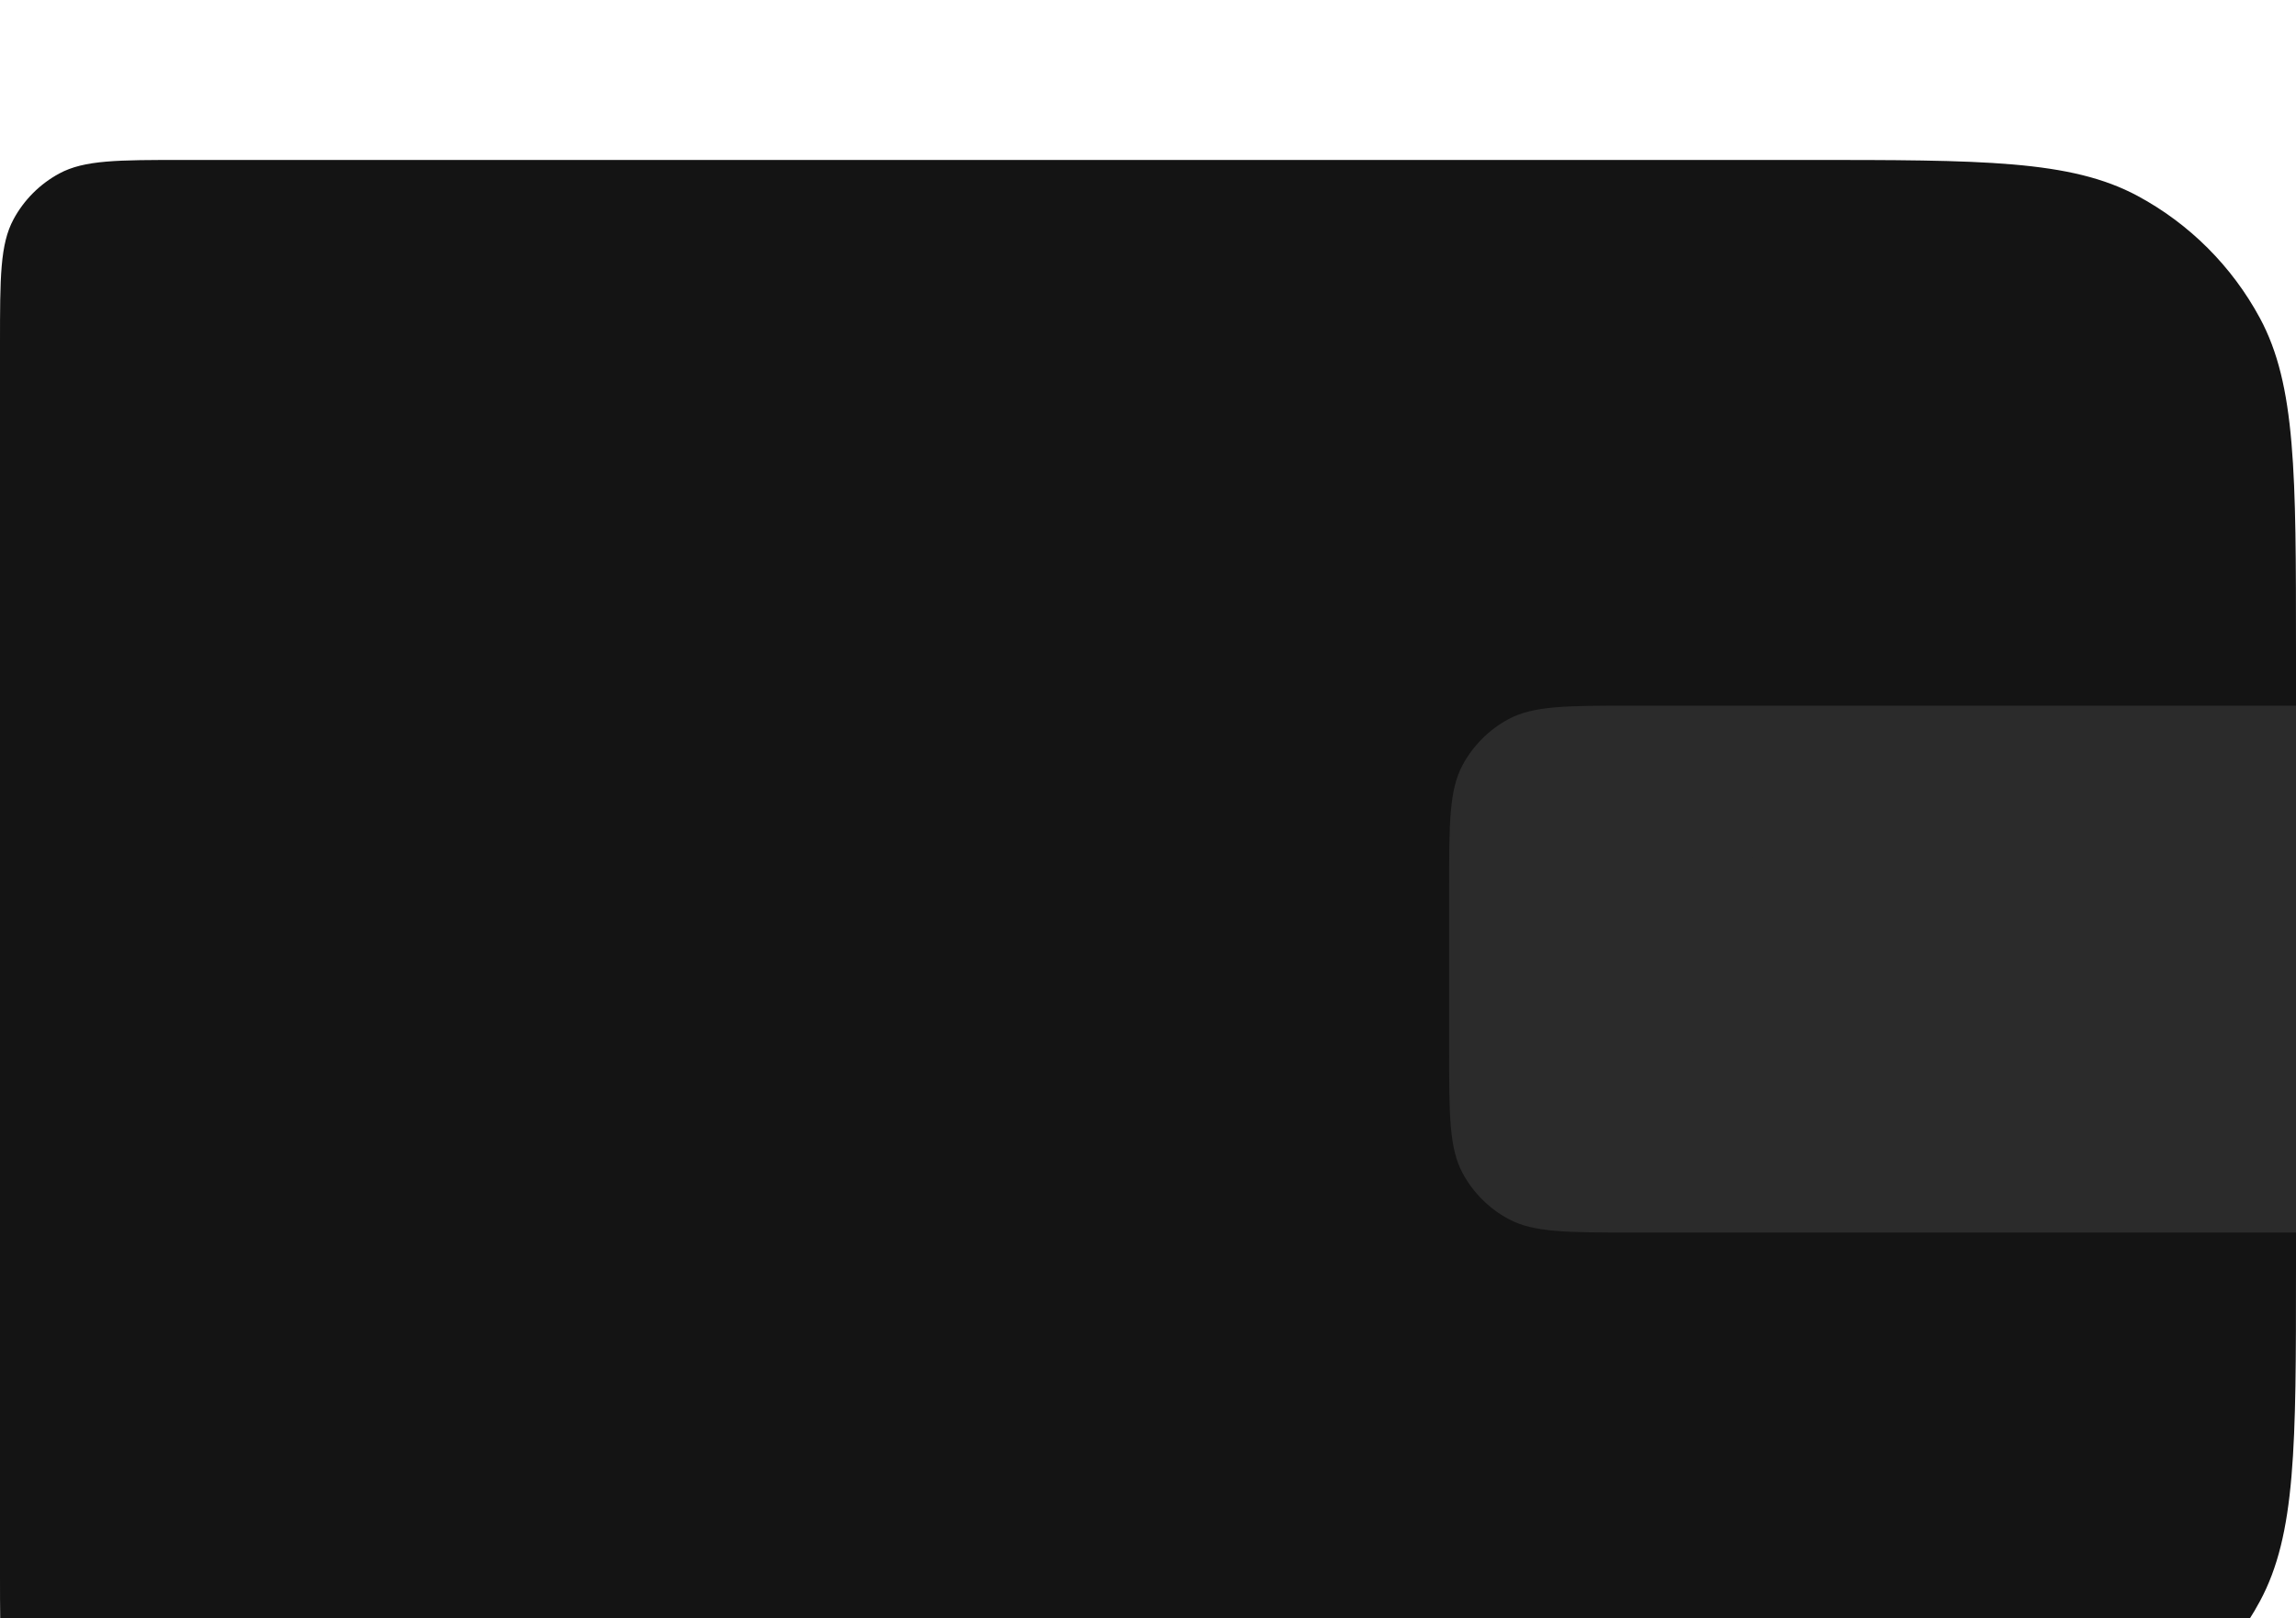 <svg width="122" height="86" viewBox="0 0 122 86" fill="none" xmlns="http://www.w3.org/2000/svg">
<g filter="url(#filter0_i_1009_1390)">
<path d="M0 10.28C0 6.75 0 4.985 0.72 3.651C1.276 2.621 2.121 1.776 3.151 1.22C4.485 0.5 6.25 0.5 9.78 0.5H95.92C105.334 0.5 110.041 0.5 113.598 2.419C116.345 3.901 118.599 6.155 120.081 8.902C122 12.459 122 17.166 122 26.58V59.42C122 68.834 122 73.541 120.081 77.098C118.599 79.845 116.345 82.099 113.598 83.581C110.041 85.5 105.334 85.5 95.92 85.5H9.78C6.25 85.5 4.485 85.5 3.151 84.78C2.121 84.225 1.276 83.379 0.72 82.349C0 81.015 0 79.25 0 75.72V10.28Z" fill="#141414"/>
</g>
<g filter="url(#filter1_i_1009_1390)">
<path d="M77 39.28C77 35.75 77 33.985 77.72 32.651C78.275 31.621 79.121 30.776 80.151 30.22C81.485 29.5 83.25 29.5 86.78 29.5H122V57.5H86.78C83.25 57.5 81.485 57.5 80.151 56.78C79.121 56.224 78.275 55.379 77.72 54.349C77 53.015 77 51.25 77 47.72V39.28Z" fill="#2B2B2B"/>
</g>
<g filter="url(#filter2_i_1009_1390)">
<circle cx="94" cy="43.5" r="6" fill="#2B2B2B"/>
</g>
<defs>
<filter id="filter0_i_1009_1390" x="0" y="0.5" width="122" height="89" filterUnits="userSpaceOnUse" color-interpolation-filters="sRGB">
<feFlood flood-opacity="0" result="BackgroundImageFix"/>
<feBlend mode="normal" in="SourceGraphic" in2="BackgroundImageFix" result="shape"/>
<feColorMatrix in="SourceAlpha" type="matrix" values="0 0 0 0 0 0 0 0 0 0 0 0 0 0 0 0 0 0 127 0" result="hardAlpha"/>
<feMorphology radius="5" operator="dilate" in="SourceAlpha" result="effect1_innerShadow_1009_1390"/>
<feOffset dy="8"/>
<feGaussianBlur stdDeviation="4.5"/>
<feComposite in2="hardAlpha" operator="arithmetic" k2="-1" k3="1"/>
<feColorMatrix type="matrix" values="0 0 0 0 0.436 0 0 0 0 0.436 0 0 0 0 0.436 0 0 0 1 0"/>
<feBlend mode="normal" in2="shape" result="effect1_innerShadow_1009_1390"/>
</filter>
<filter id="filter1_i_1009_1390" x="77" y="29.5" width="45" height="32" filterUnits="userSpaceOnUse" color-interpolation-filters="sRGB">
<feFlood flood-opacity="0" result="BackgroundImageFix"/>
<feBlend mode="normal" in="SourceGraphic" in2="BackgroundImageFix" result="shape"/>
<feColorMatrix in="SourceAlpha" type="matrix" values="0 0 0 0 0 0 0 0 0 0 0 0 0 0 0 0 0 0 127 0" result="hardAlpha"/>
<feMorphology radius="5" operator="dilate" in="SourceAlpha" result="effect1_innerShadow_1009_1390"/>
<feOffset dy="8"/>
<feGaussianBlur stdDeviation="4.5"/>
<feComposite in2="hardAlpha" operator="arithmetic" k2="-1" k3="1"/>
<feColorMatrix type="matrix" values="0 0 0 0 0.436 0 0 0 0 0.436 0 0 0 0 0.436 0 0 0 1 0"/>
<feBlend mode="normal" in2="shape" result="effect1_innerShadow_1009_1390"/>
</filter>
<filter id="filter2_i_1009_1390" x="88" y="37.5" width="12" height="16" filterUnits="userSpaceOnUse" color-interpolation-filters="sRGB">
<feFlood flood-opacity="0" result="BackgroundImageFix"/>
<feBlend mode="normal" in="SourceGraphic" in2="BackgroundImageFix" result="shape"/>
<feColorMatrix in="SourceAlpha" type="matrix" values="0 0 0 0 0 0 0 0 0 0 0 0 0 0 0 0 0 0 127 0" result="hardAlpha"/>
<feMorphology radius="5" operator="dilate" in="SourceAlpha" result="effect1_innerShadow_1009_1390"/>
<feOffset dy="8"/>
<feGaussianBlur stdDeviation="4.5"/>
<feComposite in2="hardAlpha" operator="arithmetic" k2="-1" k3="1"/>
<feColorMatrix type="matrix" values="0 0 0 0 0.436 0 0 0 0 0.436 0 0 0 0 0.436 0 0 0 1 0"/>
<feBlend mode="normal" in2="shape" result="effect1_innerShadow_1009_1390"/>
</filter>
</defs>
</svg>
